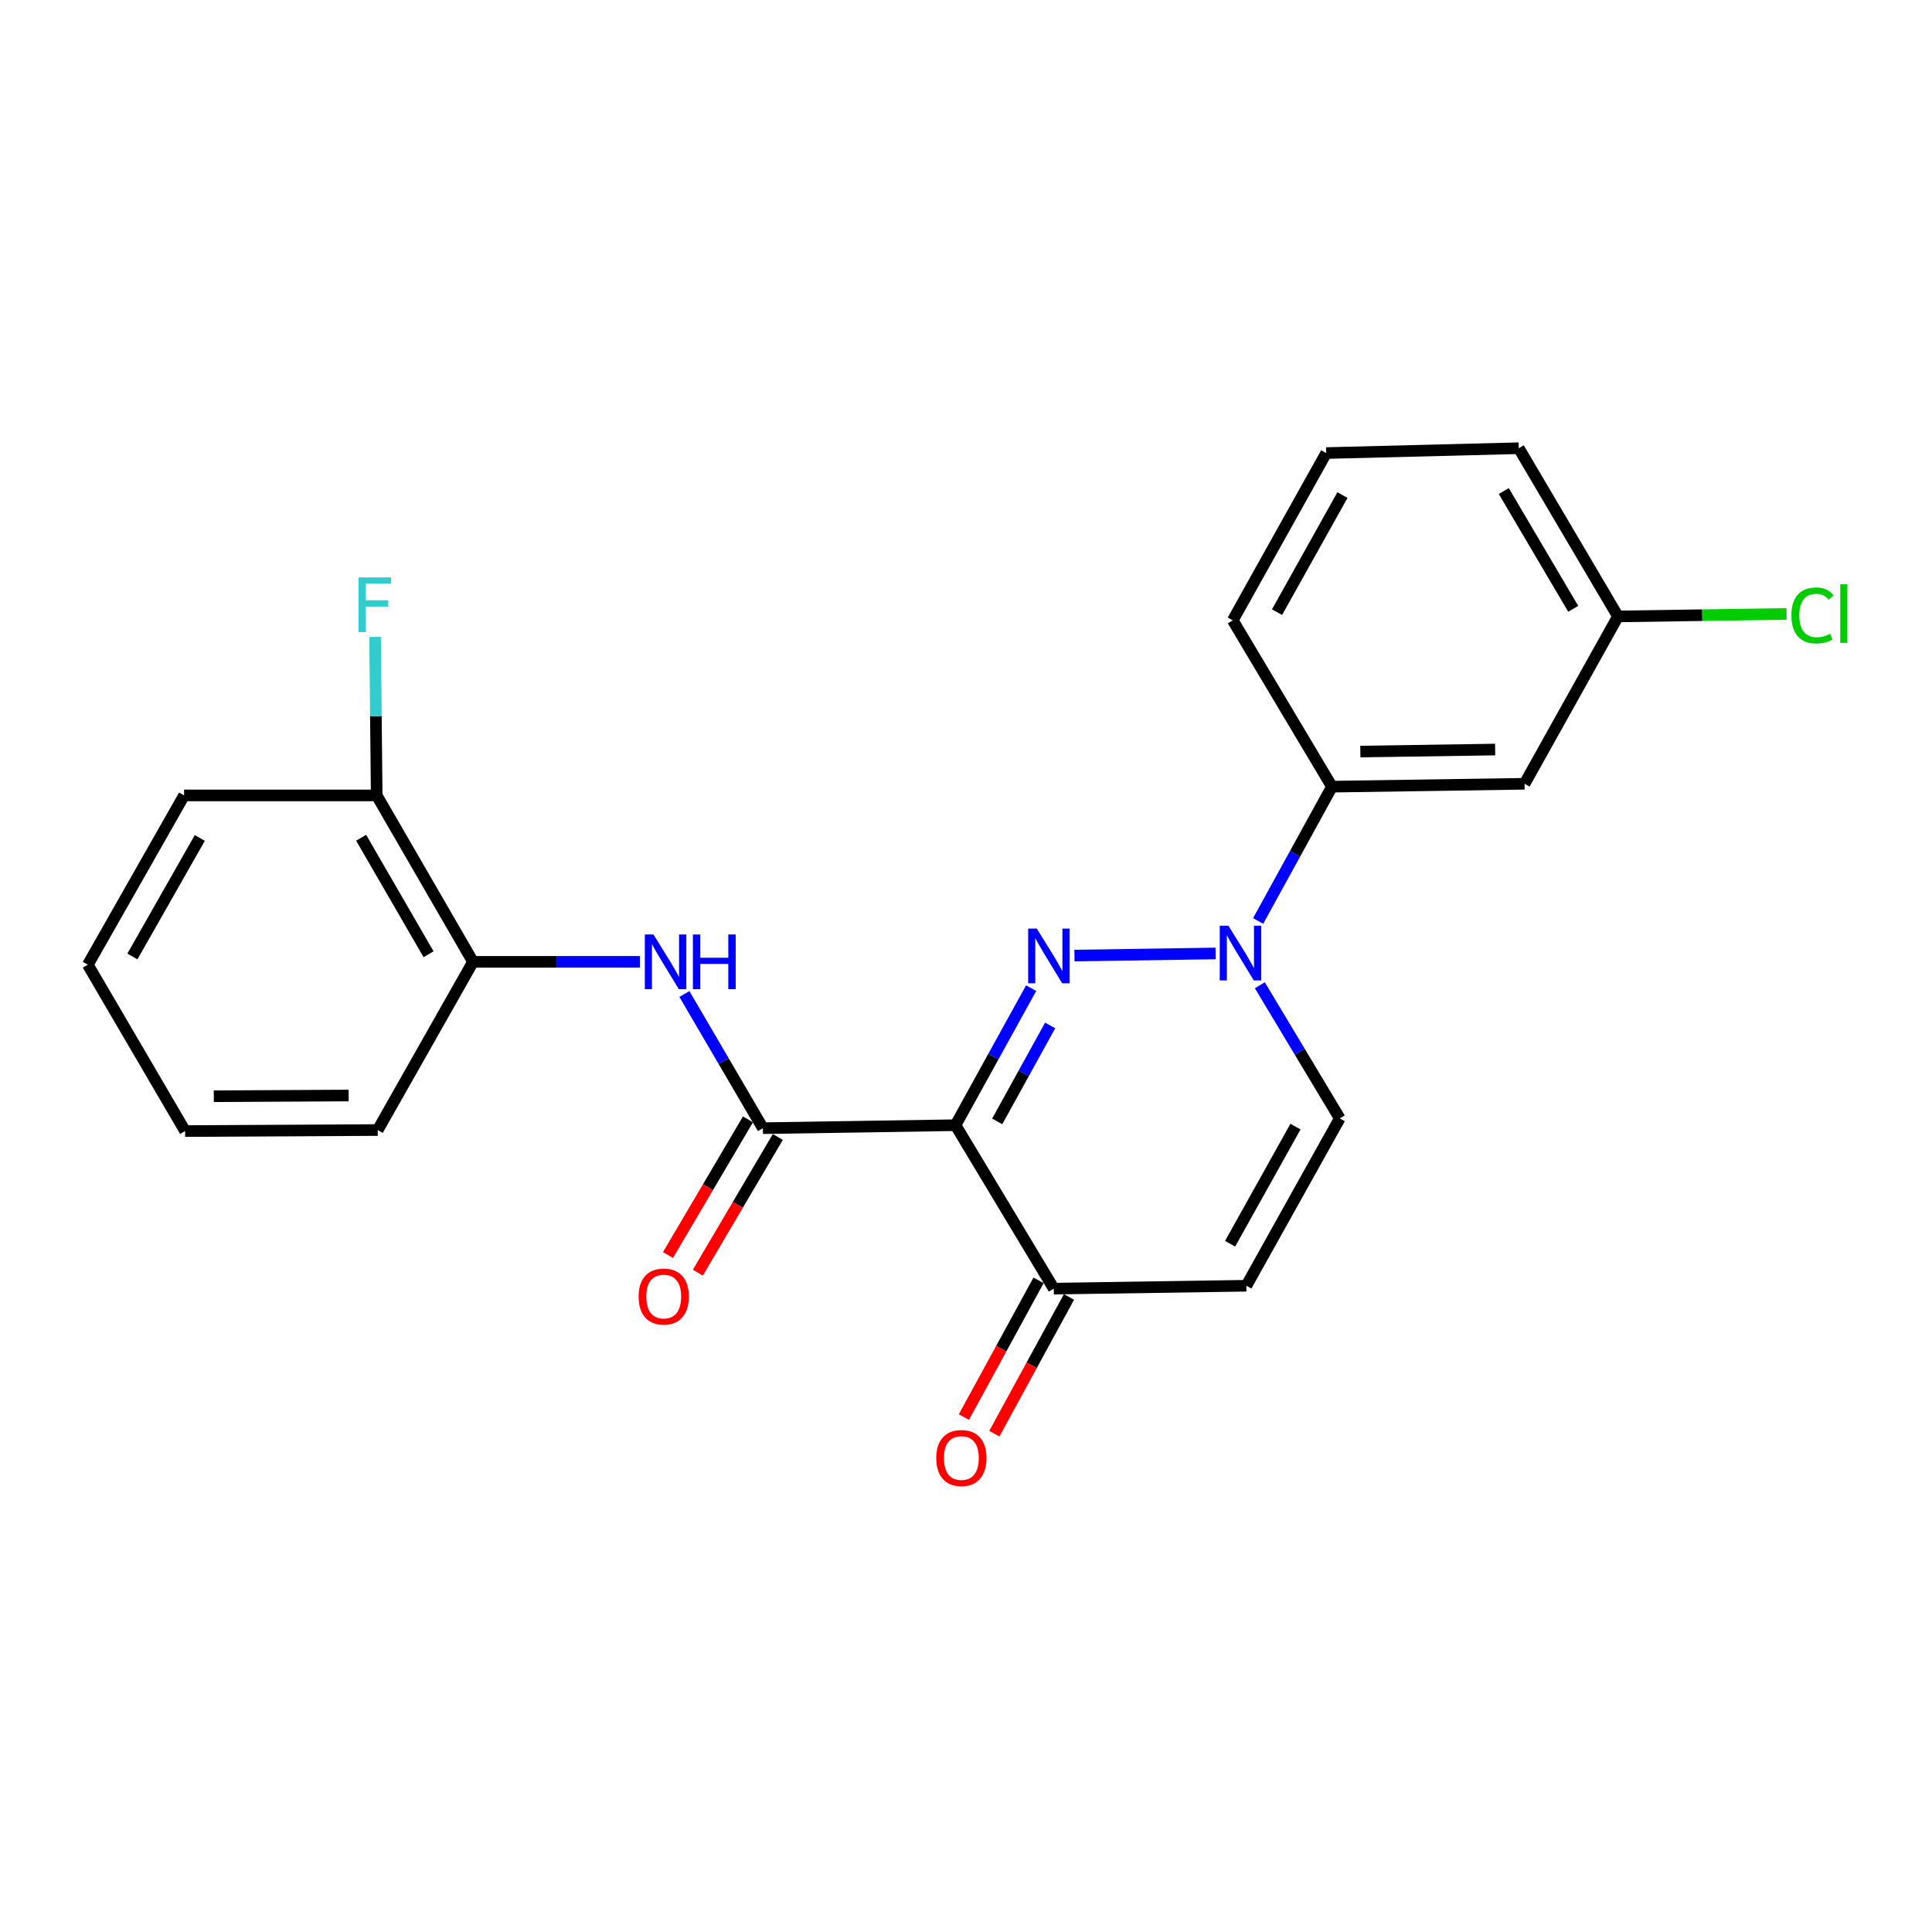 <?xml version='1.0' encoding='iso-8859-1'?>
<svg version='1.1' baseProfile='full'
              xmlns='http://www.w3.org/2000/svg'
                      xmlns:rdkit='http://www.rdkit.org/xml'
                      xmlns:xlink='http://www.w3.org/1999/xlink'
                  xml:space='preserve'
width='1000px' height='1000px' viewBox='0 0 1000 1000'>
<!-- END OF HEADER -->
<rect style='opacity:1.0;fill:#FFFFFF;stroke:none' width='1000' height='1000' x='0' y='0'> </rect>
<path class='bond-0' d='M 533.724,511.47 L 514.149,546.933' style='fill:none;fill-rule:evenodd;stroke:#0000FF;stroke-width:6px;stroke-linecap:butt;stroke-linejoin:miter;stroke-opacity:1' />
<path class='bond-0' d='M 514.149,546.933 L 494.574,582.397' style='fill:none;fill-rule:evenodd;stroke:#000000;stroke-width:6px;stroke-linecap:butt;stroke-linejoin:miter;stroke-opacity:1' />
<path class='bond-0' d='M 543.563,530.781 L 529.861,555.606' style='fill:none;fill-rule:evenodd;stroke:#0000FF;stroke-width:6px;stroke-linecap:butt;stroke-linejoin:miter;stroke-opacity:1' />
<path class='bond-0' d='M 529.861,555.606 L 516.159,580.43' style='fill:none;fill-rule:evenodd;stroke:#000000;stroke-width:6px;stroke-linecap:butt;stroke-linejoin:miter;stroke-opacity:1' />
<path class='bond-1' d='M 556.139,494.608 L 629.195,493.499' style='fill:none;fill-rule:evenodd;stroke:#0000FF;stroke-width:6px;stroke-linecap:butt;stroke-linejoin:miter;stroke-opacity:1' />
<path class='bond-2' d='M 494.574,582.397 L 394.872,583.943' style='fill:none;fill-rule:evenodd;stroke:#000000;stroke-width:6px;stroke-linecap:butt;stroke-linejoin:miter;stroke-opacity:1' />
<path class='bond-4' d='M 494.574,582.397 L 545.433,666.995' style='fill:none;fill-rule:evenodd;stroke:#000000;stroke-width:6px;stroke-linecap:butt;stroke-linejoin:miter;stroke-opacity:1' />
<path class='bond-6' d='M 652.084,509.958 L 672.772,544.418' style='fill:none;fill-rule:evenodd;stroke:#0000FF;stroke-width:6px;stroke-linecap:butt;stroke-linejoin:miter;stroke-opacity:1' />
<path class='bond-6' d='M 672.772,544.418 L 693.461,578.878' style='fill:none;fill-rule:evenodd;stroke:#000000;stroke-width:6px;stroke-linecap:butt;stroke-linejoin:miter;stroke-opacity:1' />
<path class='bond-7' d='M 651.218,476.686 L 670.32,441.933' style='fill:none;fill-rule:evenodd;stroke:#0000FF;stroke-width:6px;stroke-linecap:butt;stroke-linejoin:miter;stroke-opacity:1' />
<path class='bond-7' d='M 670.32,441.933 L 689.423,407.18' style='fill:none;fill-rule:evenodd;stroke:#000000;stroke-width:6px;stroke-linecap:butt;stroke-linejoin:miter;stroke-opacity:1' />
<path class='bond-3' d='M 394.872,583.943 L 374.559,549.223' style='fill:none;fill-rule:evenodd;stroke:#000000;stroke-width:6px;stroke-linecap:butt;stroke-linejoin:miter;stroke-opacity:1' />
<path class='bond-3' d='M 374.559,549.223 L 354.246,514.503' style='fill:none;fill-rule:evenodd;stroke:#0000FF;stroke-width:6px;stroke-linecap:butt;stroke-linejoin:miter;stroke-opacity:1' />
<path class='bond-10' d='M 387.142,579.386 L 366.444,614.497' style='fill:none;fill-rule:evenodd;stroke:#000000;stroke-width:6px;stroke-linecap:butt;stroke-linejoin:miter;stroke-opacity:1' />
<path class='bond-10' d='M 366.444,614.497 L 345.746,649.609' style='fill:none;fill-rule:evenodd;stroke:#FF0000;stroke-width:6px;stroke-linecap:butt;stroke-linejoin:miter;stroke-opacity:1' />
<path class='bond-10' d='M 402.602,588.499 L 381.904,623.611' style='fill:none;fill-rule:evenodd;stroke:#000000;stroke-width:6px;stroke-linecap:butt;stroke-linejoin:miter;stroke-opacity:1' />
<path class='bond-10' d='M 381.904,623.611 L 361.206,658.723' style='fill:none;fill-rule:evenodd;stroke:#FF0000;stroke-width:6px;stroke-linecap:butt;stroke-linejoin:miter;stroke-opacity:1' />
<path class='bond-8' d='M 331.27,497.849 L 288.05,497.849' style='fill:none;fill-rule:evenodd;stroke:#0000FF;stroke-width:6px;stroke-linecap:butt;stroke-linejoin:miter;stroke-opacity:1' />
<path class='bond-8' d='M 288.05,497.849 L 244.83,497.849' style='fill:none;fill-rule:evenodd;stroke:#000000;stroke-width:6px;stroke-linecap:butt;stroke-linejoin:miter;stroke-opacity:1' />
<path class='bond-12' d='M 537.557,662.695 L 518.234,698.086' style='fill:none;fill-rule:evenodd;stroke:#000000;stroke-width:6px;stroke-linecap:butt;stroke-linejoin:miter;stroke-opacity:1' />
<path class='bond-12' d='M 518.234,698.086 L 498.91,733.478' style='fill:none;fill-rule:evenodd;stroke:#FF0000;stroke-width:6px;stroke-linecap:butt;stroke-linejoin:miter;stroke-opacity:1' />
<path class='bond-12' d='M 553.308,671.295 L 533.985,706.687' style='fill:none;fill-rule:evenodd;stroke:#000000;stroke-width:6px;stroke-linecap:butt;stroke-linejoin:miter;stroke-opacity:1' />
<path class='bond-12' d='M 533.985,706.687 L 514.662,742.078' style='fill:none;fill-rule:evenodd;stroke:#FF0000;stroke-width:6px;stroke-linecap:butt;stroke-linejoin:miter;stroke-opacity:1' />
<path class='bond-23' d='M 545.433,666.995 L 645.115,665.499' style='fill:none;fill-rule:evenodd;stroke:#000000;stroke-width:6px;stroke-linecap:butt;stroke-linejoin:miter;stroke-opacity:1' />
<path class='bond-5' d='M 645.115,665.499 L 693.461,578.878' style='fill:none;fill-rule:evenodd;stroke:#000000;stroke-width:6px;stroke-linecap:butt;stroke-linejoin:miter;stroke-opacity:1' />
<path class='bond-5' d='M 636.696,643.76 L 670.538,583.125' style='fill:none;fill-rule:evenodd;stroke:#000000;stroke-width:6px;stroke-linecap:butt;stroke-linejoin:miter;stroke-opacity:1' />
<path class='bond-9' d='M 689.423,407.18 L 789.115,405.684' style='fill:none;fill-rule:evenodd;stroke:#000000;stroke-width:6px;stroke-linecap:butt;stroke-linejoin:miter;stroke-opacity:1' />
<path class='bond-9' d='M 704.108,389.011 L 773.892,387.964' style='fill:none;fill-rule:evenodd;stroke:#000000;stroke-width:6px;stroke-linecap:butt;stroke-linejoin:miter;stroke-opacity:1' />
<path class='bond-16' d='M 689.423,407.18 L 638.076,321.087' style='fill:none;fill-rule:evenodd;stroke:#000000;stroke-width:6px;stroke-linecap:butt;stroke-linejoin:miter;stroke-opacity:1' />
<path class='bond-11' d='M 244.83,497.849 L 194.978,411.707' style='fill:none;fill-rule:evenodd;stroke:#000000;stroke-width:6px;stroke-linecap:butt;stroke-linejoin:miter;stroke-opacity:1' />
<path class='bond-11' d='M 221.819,493.917 L 186.923,433.617' style='fill:none;fill-rule:evenodd;stroke:#000000;stroke-width:6px;stroke-linecap:butt;stroke-linejoin:miter;stroke-opacity:1' />
<path class='bond-18' d='M 244.83,497.849 L 195.507,584.91' style='fill:none;fill-rule:evenodd;stroke:#000000;stroke-width:6px;stroke-linecap:butt;stroke-linejoin:miter;stroke-opacity:1' />
<path class='bond-13' d='M 789.115,405.684 L 837.461,319.063' style='fill:none;fill-rule:evenodd;stroke:#000000;stroke-width:6px;stroke-linecap:butt;stroke-linejoin:miter;stroke-opacity:1' />
<path class='bond-14' d='M 194.978,411.707 L 194.56,370.677' style='fill:none;fill-rule:evenodd;stroke:#000000;stroke-width:6px;stroke-linecap:butt;stroke-linejoin:miter;stroke-opacity:1' />
<path class='bond-14' d='M 194.56,370.677 L 194.141,329.648' style='fill:none;fill-rule:evenodd;stroke:#33CCCC;stroke-width:6px;stroke-linecap:butt;stroke-linejoin:miter;stroke-opacity:1' />
<path class='bond-19' d='M 194.978,411.707 L 95.286,411.707' style='fill:none;fill-rule:evenodd;stroke:#000000;stroke-width:6px;stroke-linecap:butt;stroke-linejoin:miter;stroke-opacity:1' />
<path class='bond-15' d='M 837.461,319.063 L 881.087,318.415' style='fill:none;fill-rule:evenodd;stroke:#000000;stroke-width:6px;stroke-linecap:butt;stroke-linejoin:miter;stroke-opacity:1' />
<path class='bond-15' d='M 881.087,318.415 L 924.713,317.767' style='fill:none;fill-rule:evenodd;stroke:#00CC00;stroke-width:6px;stroke-linecap:butt;stroke-linejoin:miter;stroke-opacity:1' />
<path class='bond-24' d='M 837.461,319.063 L 786.114,231.993' style='fill:none;fill-rule:evenodd;stroke:#000000;stroke-width:6px;stroke-linecap:butt;stroke-linejoin:miter;stroke-opacity:1' />
<path class='bond-24' d='M 814.301,315.119 L 778.358,254.17' style='fill:none;fill-rule:evenodd;stroke:#000000;stroke-width:6px;stroke-linecap:butt;stroke-linejoin:miter;stroke-opacity:1' />
<path class='bond-17' d='M 638.076,321.087 L 686.442,234.505' style='fill:none;fill-rule:evenodd;stroke:#000000;stroke-width:6px;stroke-linecap:butt;stroke-linejoin:miter;stroke-opacity:1' />
<path class='bond-17' d='M 660.999,316.852 L 694.855,256.245' style='fill:none;fill-rule:evenodd;stroke:#000000;stroke-width:6px;stroke-linecap:butt;stroke-linejoin:miter;stroke-opacity:1' />
<path class='bond-20' d='M 686.442,234.505 L 786.114,231.993' style='fill:none;fill-rule:evenodd;stroke:#000000;stroke-width:6px;stroke-linecap:butt;stroke-linejoin:miter;stroke-opacity:1' />
<path class='bond-21' d='M 195.507,584.91 L 95.814,585.438' style='fill:none;fill-rule:evenodd;stroke:#000000;stroke-width:6px;stroke-linecap:butt;stroke-linejoin:miter;stroke-opacity:1' />
<path class='bond-21' d='M 180.458,567.043 L 110.673,567.413' style='fill:none;fill-rule:evenodd;stroke:#000000;stroke-width:6px;stroke-linecap:butt;stroke-linejoin:miter;stroke-opacity:1' />
<path class='bond-25' d='M 95.286,411.707 L 45.455,499.345' style='fill:none;fill-rule:evenodd;stroke:#000000;stroke-width:6px;stroke-linecap:butt;stroke-linejoin:miter;stroke-opacity:1' />
<path class='bond-25' d='M 103.412,433.723 L 68.53,495.07' style='fill:none;fill-rule:evenodd;stroke:#000000;stroke-width:6px;stroke-linecap:butt;stroke-linejoin:miter;stroke-opacity:1' />
<path class='bond-22' d='M 95.814,585.438 L 45.455,499.345' style='fill:none;fill-rule:evenodd;stroke:#000000;stroke-width:6px;stroke-linecap:butt;stroke-linejoin:miter;stroke-opacity:1' />
<path  class='atom-0' d='M 536.66 480.649
L 545.94 495.649
Q 546.86 497.129, 548.34 499.809
Q 549.82 502.489, 549.9 502.649
L 549.9 480.649
L 553.66 480.649
L 553.66 508.969
L 549.78 508.969
L 539.82 492.569
Q 538.66 490.649, 537.42 488.449
Q 536.22 486.249, 535.86 485.569
L 535.86 508.969
L 532.18 508.969
L 532.18 480.649
L 536.66 480.649
' fill='#0000FF'/>
<path  class='atom-2' d='M 635.824 479.143
L 645.104 494.143
Q 646.024 495.623, 647.504 498.303
Q 648.984 500.983, 649.064 501.143
L 649.064 479.143
L 652.824 479.143
L 652.824 507.463
L 648.944 507.463
L 638.984 491.063
Q 637.824 489.143, 636.584 486.943
Q 635.384 484.743, 635.024 484.063
L 635.024 507.463
L 631.344 507.463
L 631.344 479.143
L 635.824 479.143
' fill='#0000FF'/>
<path  class='atom-4' d='M 338.242 483.689
L 347.522 498.689
Q 348.442 500.169, 349.922 502.849
Q 351.402 505.529, 351.482 505.689
L 351.482 483.689
L 355.242 483.689
L 355.242 512.009
L 351.362 512.009
L 341.402 495.609
Q 340.242 493.689, 339.002 491.489
Q 337.802 489.289, 337.442 488.609
L 337.442 512.009
L 333.762 512.009
L 333.762 483.689
L 338.242 483.689
' fill='#0000FF'/>
<path  class='atom-4' d='M 358.642 483.689
L 362.482 483.689
L 362.482 495.729
L 376.962 495.729
L 376.962 483.689
L 380.802 483.689
L 380.802 512.009
L 376.962 512.009
L 376.962 498.929
L 362.482 498.929
L 362.482 512.009
L 358.642 512.009
L 358.642 483.689
' fill='#0000FF'/>
<path  class='atom-11' d='M 330.545 671.093
Q 330.545 664.293, 333.905 660.493
Q 337.265 656.693, 343.545 656.693
Q 349.825 656.693, 353.185 660.493
Q 356.545 664.293, 356.545 671.093
Q 356.545 677.973, 353.145 681.893
Q 349.745 685.773, 343.545 685.773
Q 337.305 685.773, 333.905 681.893
Q 330.545 678.013, 330.545 671.093
M 343.545 682.573
Q 347.865 682.573, 350.185 679.693
Q 352.545 676.773, 352.545 671.093
Q 352.545 665.533, 350.185 662.733
Q 347.865 659.893, 343.545 659.893
Q 339.225 659.893, 336.865 662.693
Q 334.545 665.493, 334.545 671.093
Q 334.545 676.813, 336.865 679.693
Q 339.225 682.573, 343.545 682.573
' fill='#FF0000'/>
<path  class='atom-13' d='M 484.605 754.673
Q 484.605 747.873, 487.965 744.073
Q 491.325 740.273, 497.605 740.273
Q 503.885 740.273, 507.245 744.073
Q 510.605 747.873, 510.605 754.673
Q 510.605 761.553, 507.205 765.473
Q 503.805 769.353, 497.605 769.353
Q 491.365 769.353, 487.965 765.473
Q 484.605 761.593, 484.605 754.673
M 497.605 766.153
Q 501.925 766.153, 504.245 763.273
Q 506.605 760.353, 506.605 754.673
Q 506.605 749.113, 504.245 746.313
Q 501.925 743.473, 497.605 743.473
Q 493.285 743.473, 490.925 746.273
Q 488.605 749.073, 488.605 754.673
Q 488.605 760.393, 490.925 763.273
Q 493.285 766.153, 497.605 766.153
' fill='#FF0000'/>
<path  class='atom-15' d='M 185.551 298.861
L 202.391 298.861
L 202.391 302.101
L 189.351 302.101
L 189.351 310.701
L 200.951 310.701
L 200.951 313.981
L 189.351 313.981
L 189.351 327.181
L 185.551 327.181
L 185.551 298.861
' fill='#33CCCC'/>
<path  class='atom-16' d='M 927.231 318.547
Q 927.231 311.507, 930.511 307.827
Q 933.831 304.107, 940.111 304.107
Q 945.951 304.107, 949.071 308.227
L 946.431 310.387
Q 944.151 307.387, 940.111 307.387
Q 935.831 307.387, 933.551 310.267
Q 931.311 313.107, 931.311 318.547
Q 931.311 324.147, 933.631 327.027
Q 935.991 329.907, 940.551 329.907
Q 943.671 329.907, 947.311 328.027
L 948.431 331.027
Q 946.951 331.987, 944.711 332.547
Q 942.471 333.107, 939.991 333.107
Q 933.831 333.107, 930.511 329.347
Q 927.231 325.587, 927.231 318.547
' fill='#00CC00'/>
<path  class='atom-16' d='M 952.511 302.387
L 956.191 302.387
L 956.191 332.747
L 952.511 332.747
L 952.511 302.387
' fill='#00CC00'/>
</svg>
